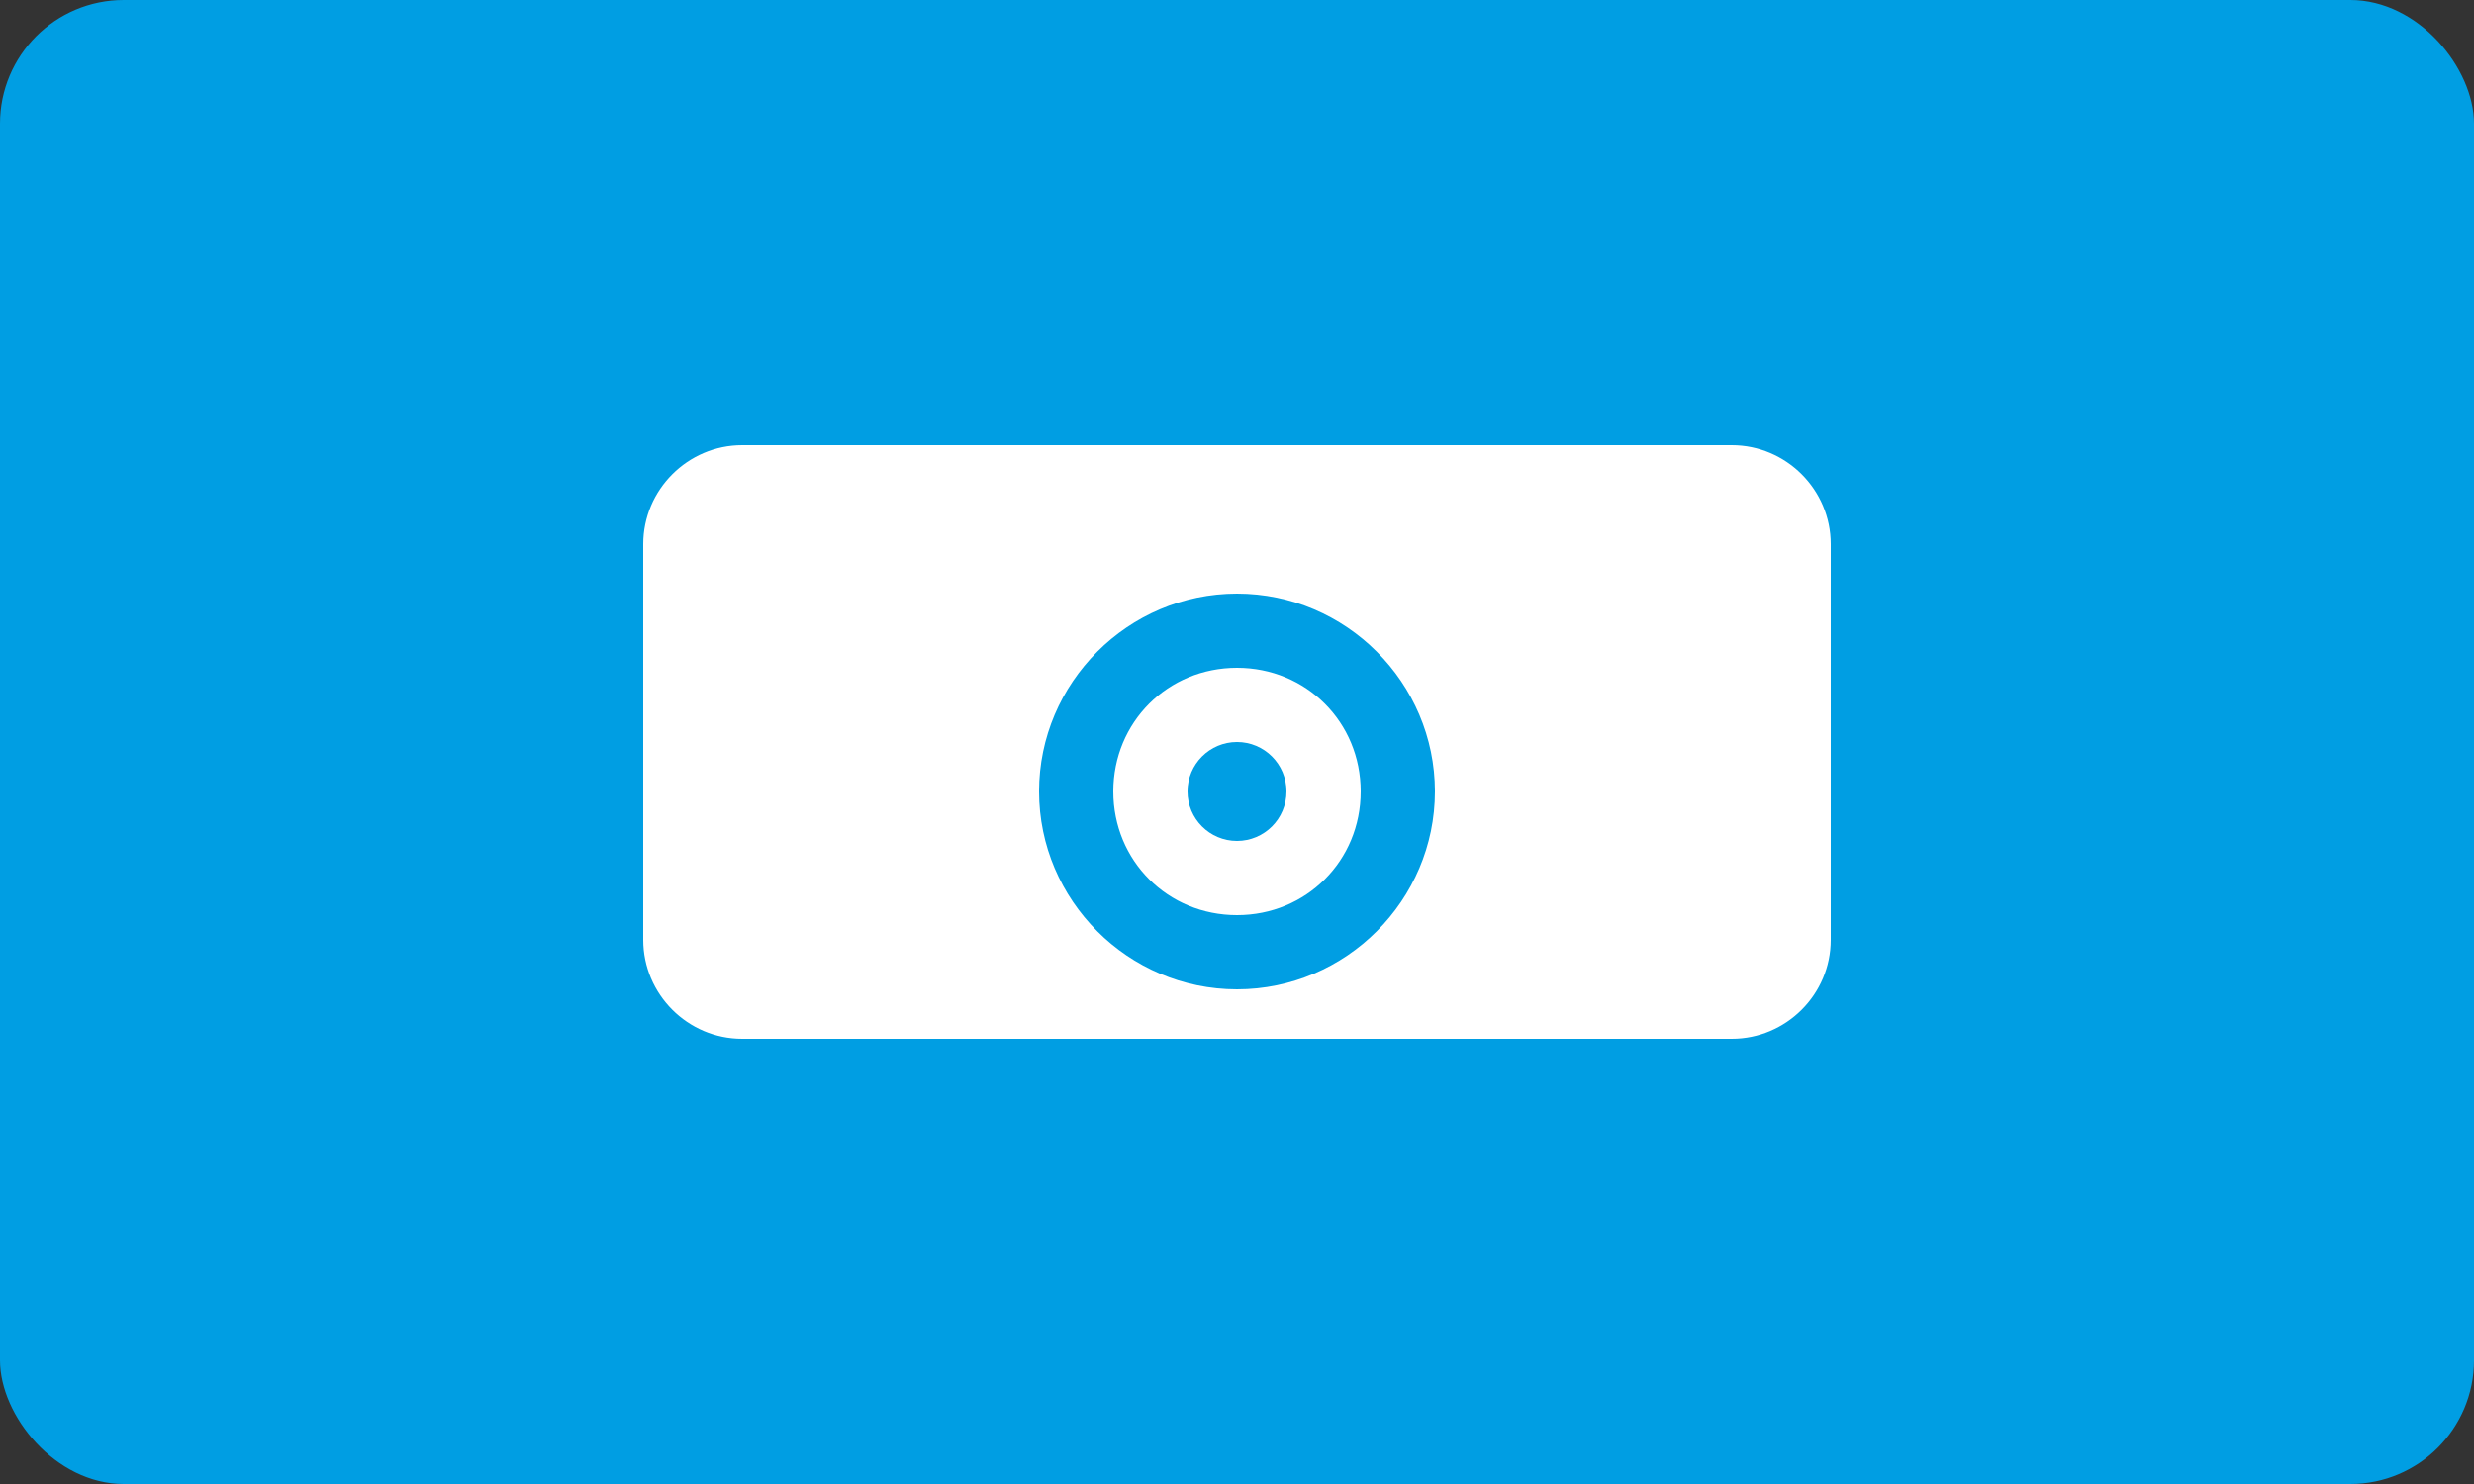 <?xml version="1.0" encoding="UTF-8"?>
<svg xmlns="http://www.w3.org/2000/svg" viewBox="0 0 100 60">
  <rect x="0" y="0" width="100" height="60" fill="#333333" stroke="none"/>
  <rect width="100" height="60" rx="5" fill="#009ee3"/>
  <path fill="#fff" d="M30 18h40c2.2 0 4 1.8 4 4v16c0 2.2-1.8 4-4 4H30c-2.2 0-4-1.8-4-4V22c0-2.2 1.8-4 4-4z"/>
  <path fill="#009ee3" d="M50 24c-4.4 0-8 3.6-8 8s3.6 8 8 8 8-3.6 8-8-3.6-8-8-8zm0 13c-2.8 0-5-2.2-5-5s2.2-5 5-5 5 2.2 5 5-2.2 5-5 5z"/>
  <circle fill="#009ee3" cx="50" cy="32" r="2"/>
</svg>
